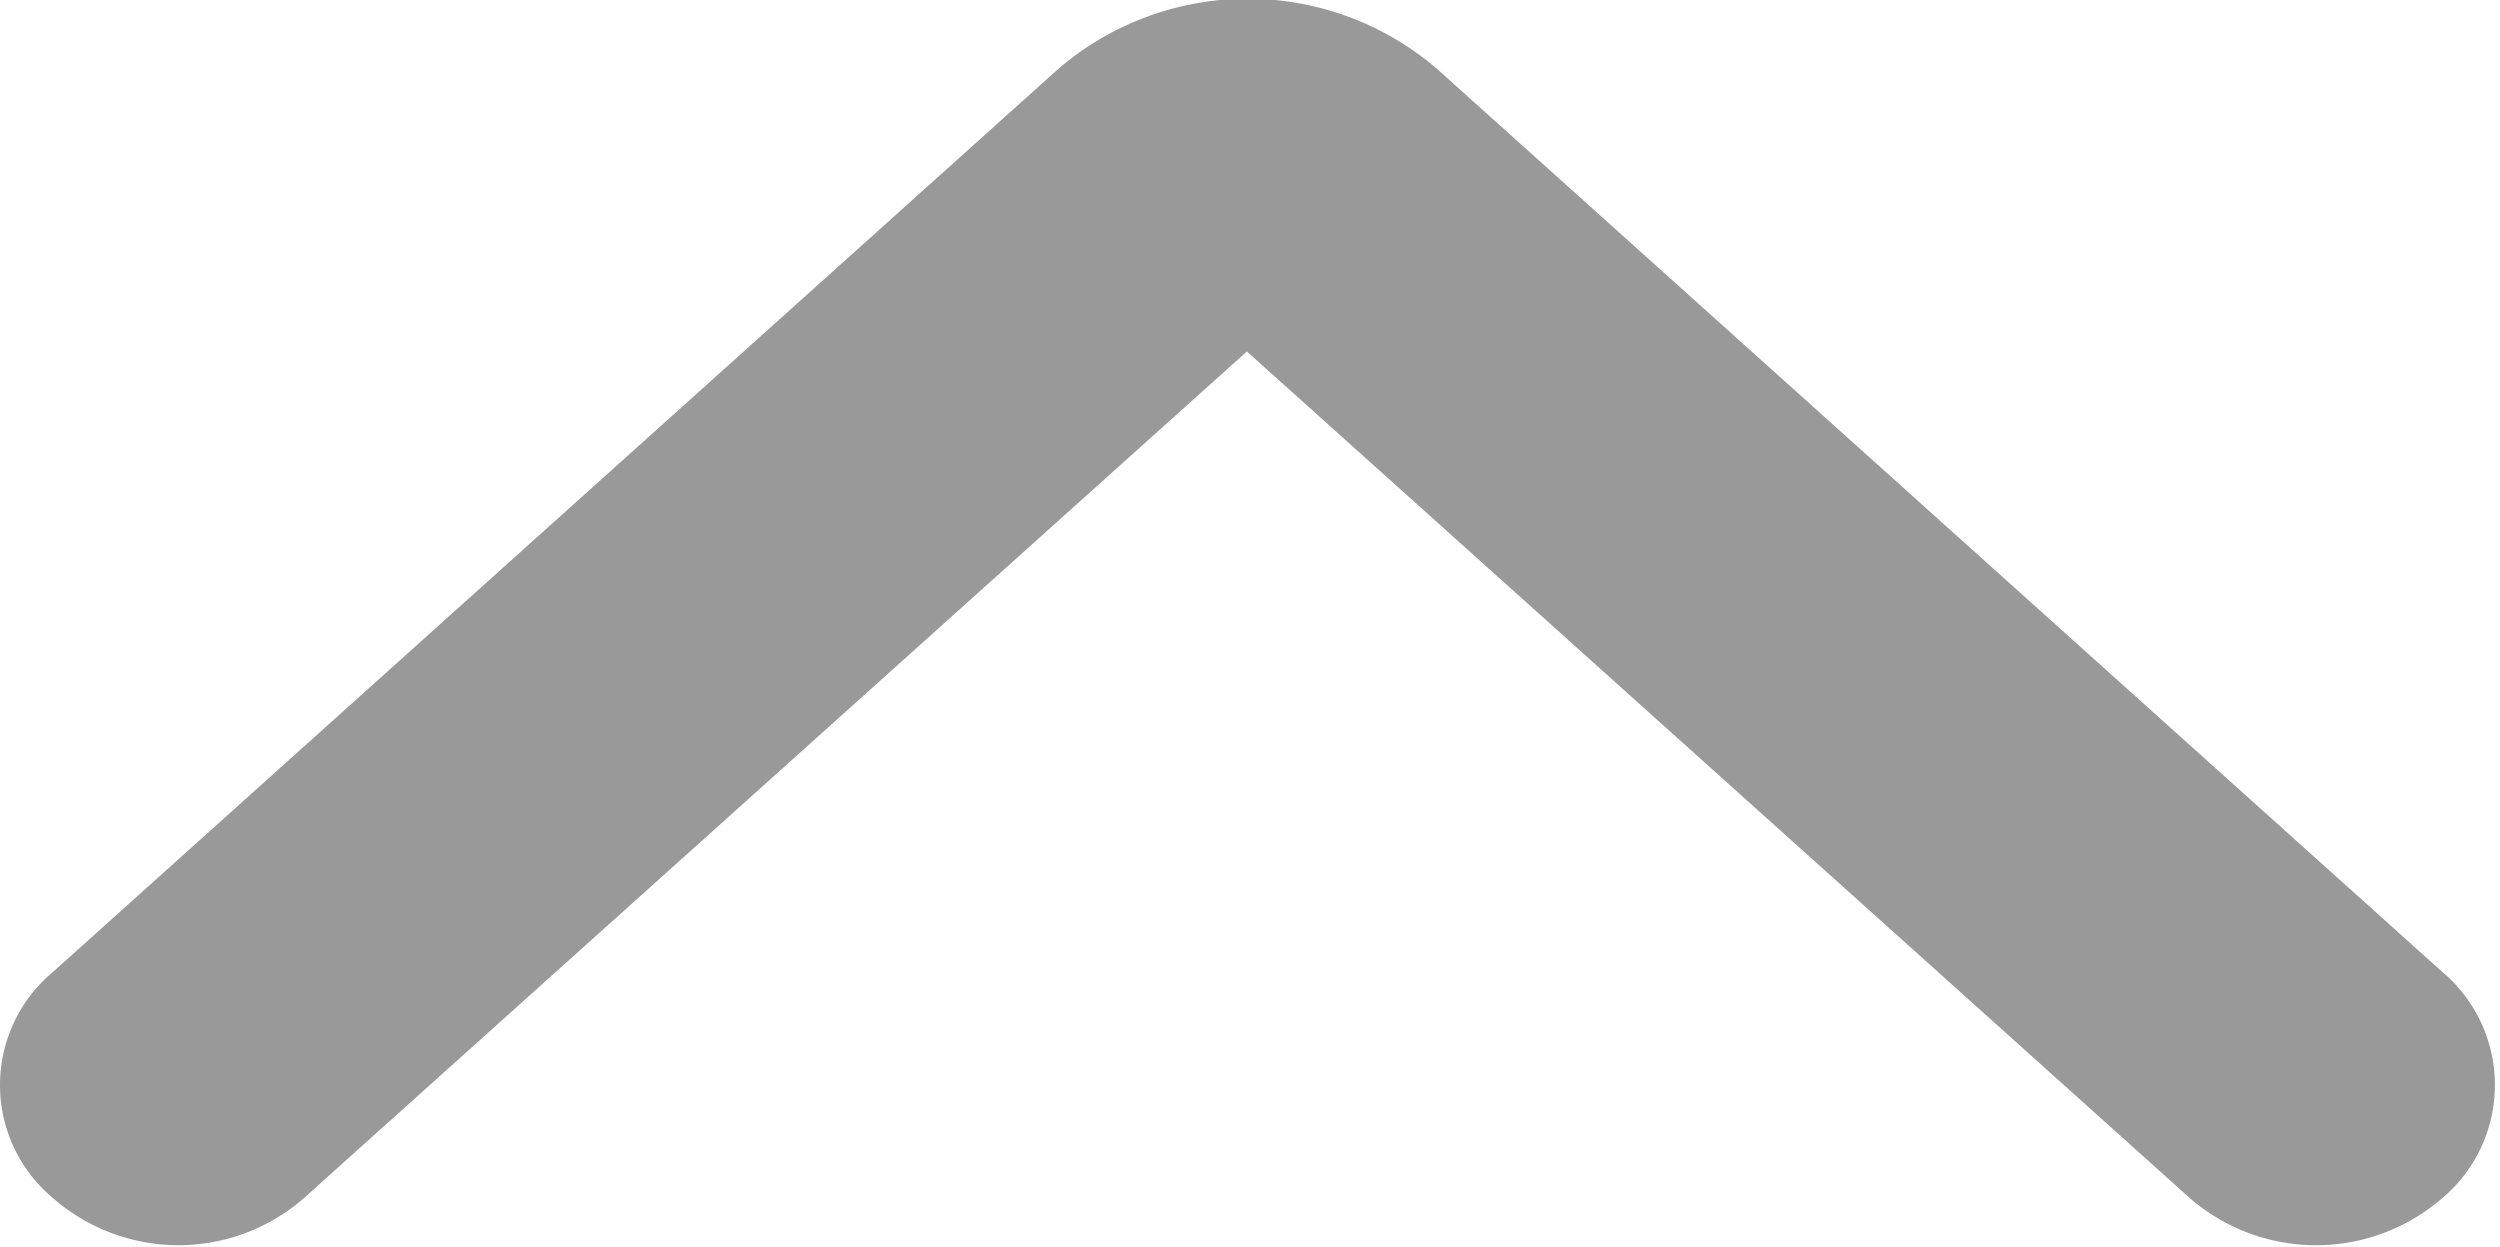 <svg xmlns="http://www.w3.org/2000/svg" width="16.04" height="8" viewBox="0 0 16.04 8">
  <defs>
    <style>
      .cls-1 {
        fill: #999;
        fill-rule: evenodd;
      }
    </style>
  </defs>
  <path id="形状_5_拷贝_4" data-name="形状 5 拷贝 4" class="cls-1" d="M1867.18,854.392l6.45-5.794a1.865,1.865,0,0,1,2.43,0l6.45,5.794a0.949,0.949,0,0,1,0,1.451,1.236,1.236,0,0,1-1.62,0l-6.05-5.432-6.05,5.432a1.223,1.223,0,0,1-1.61,0,0.944,0.944,0,0,1,0-1.451h0Zm7.26-4.354v0Zm0,0" transform="translate(-1866.84 -848.156)"/>
</svg>
